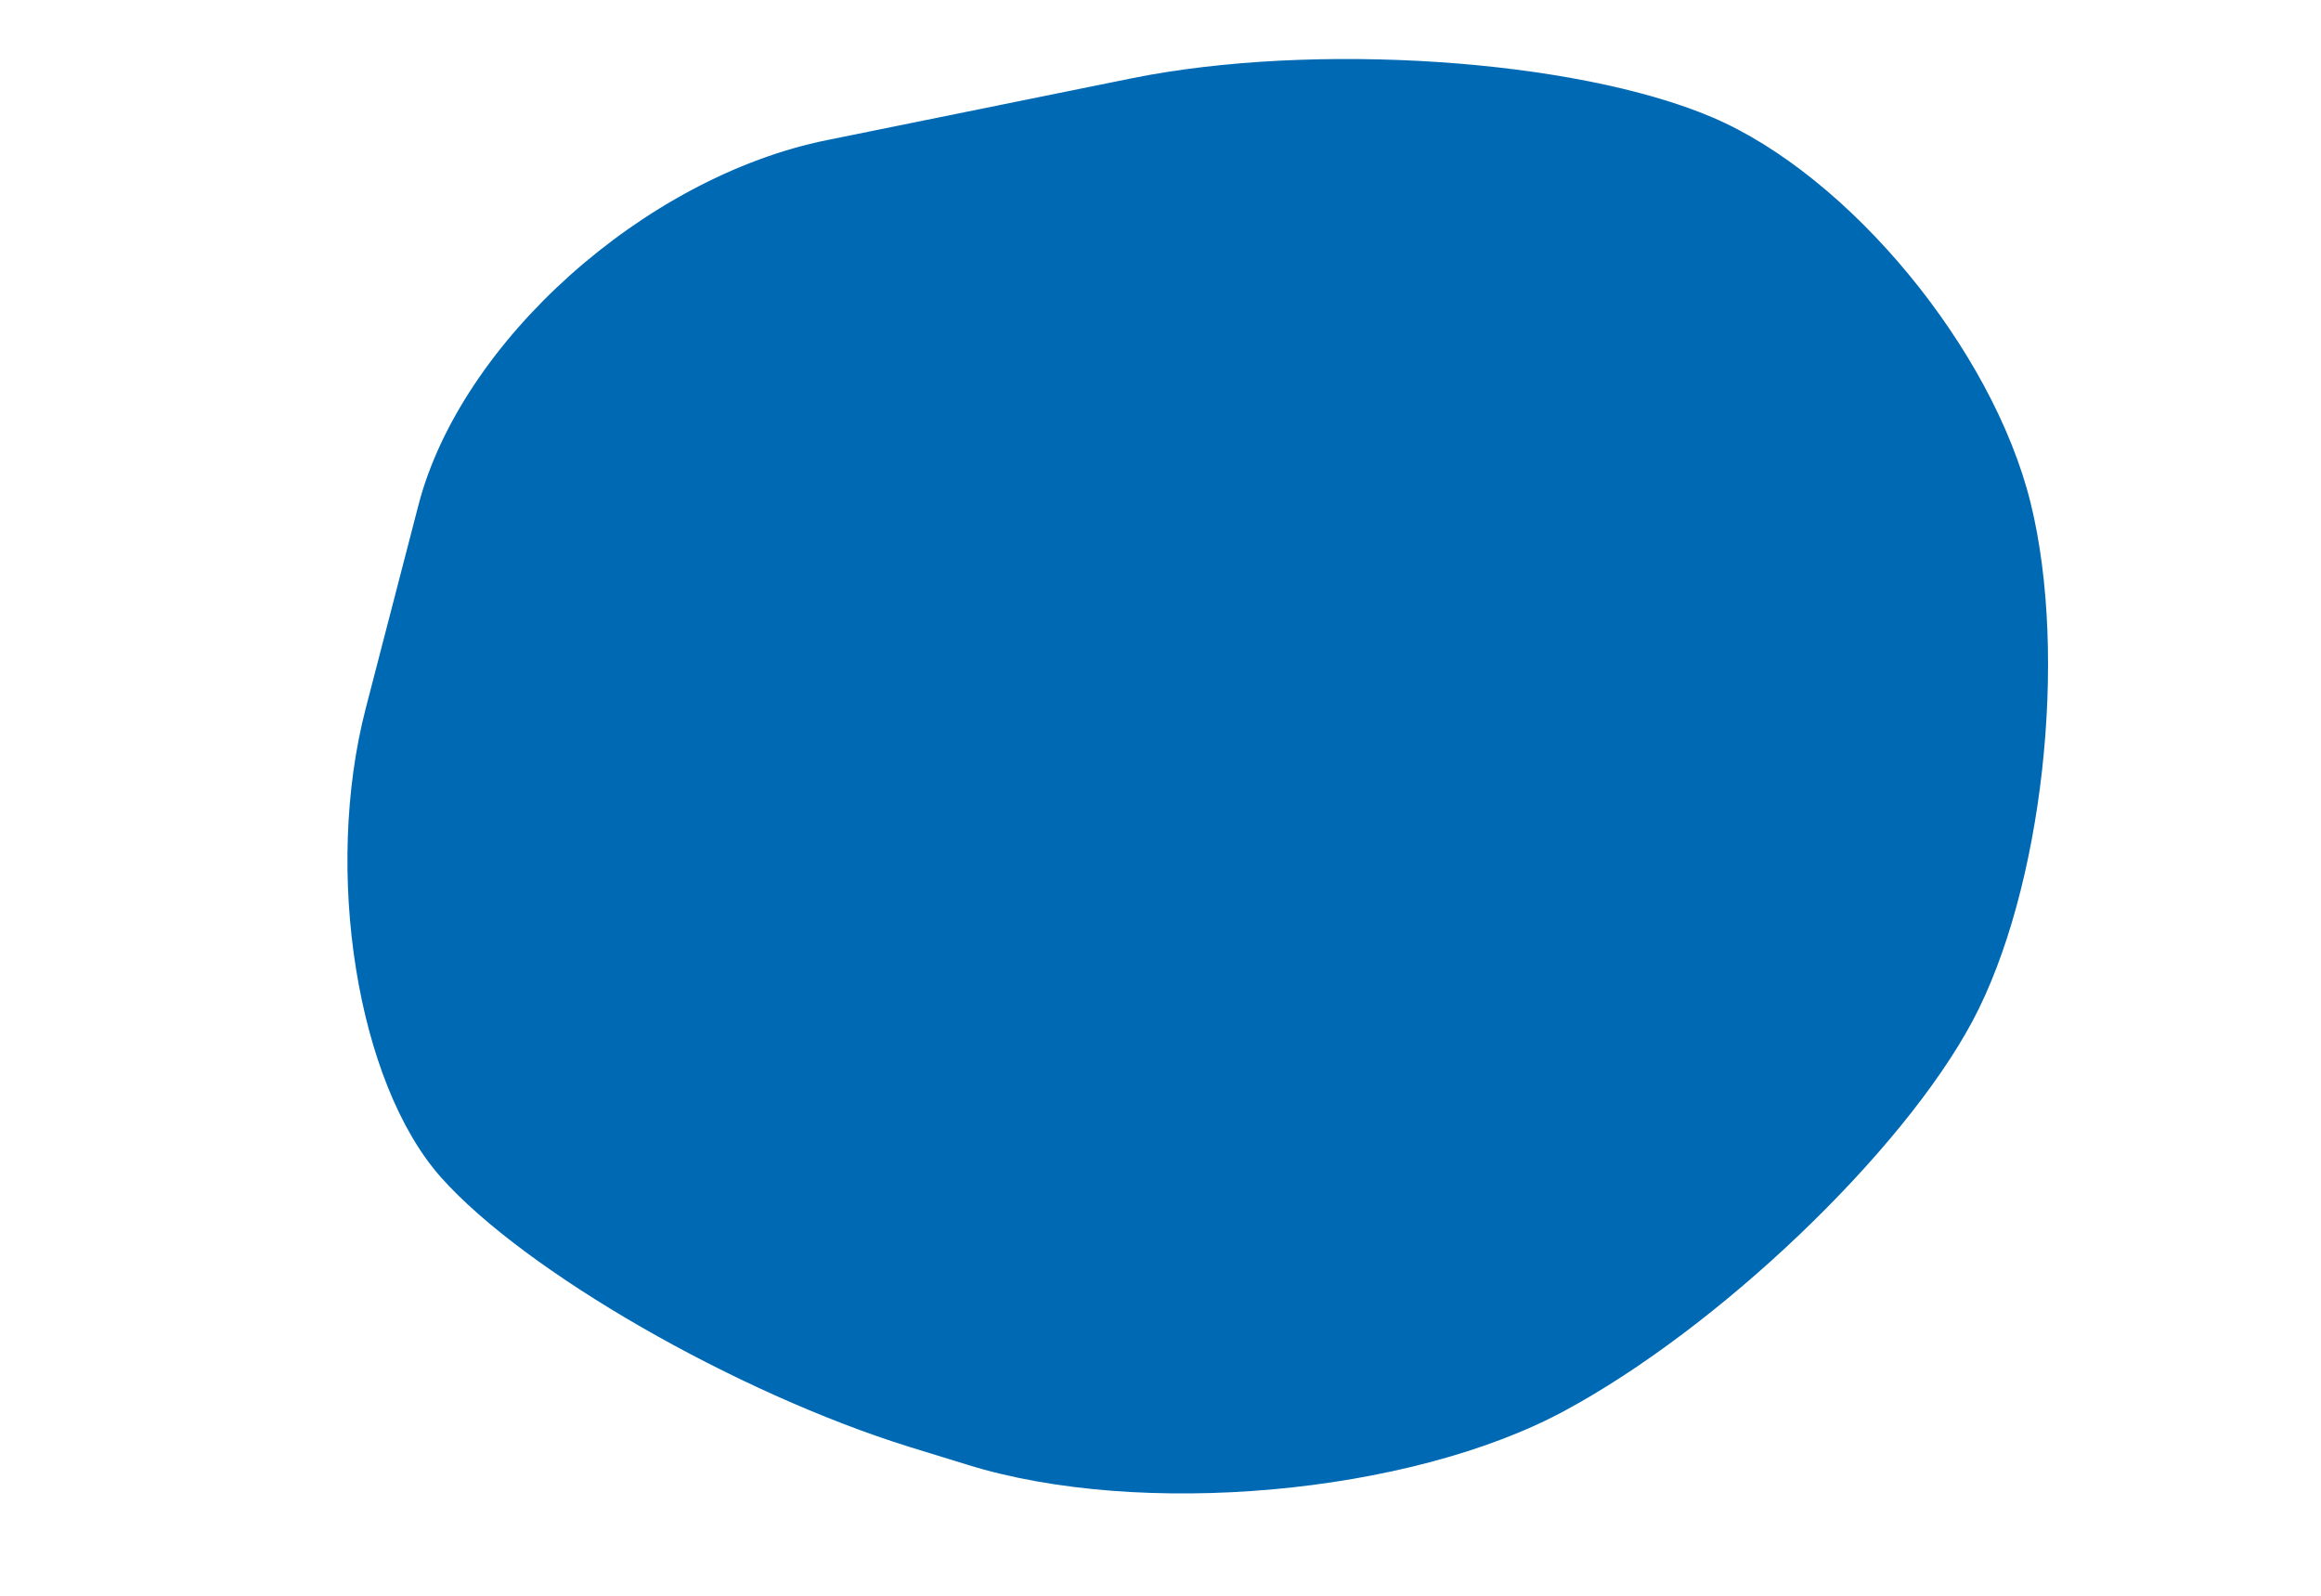 <svg xmlns="http://www.w3.org/2000/svg" xmlns:xlink="http://www.w3.org/1999/xlink" id="Ebene_1" x="0px" y="0px" viewBox="0 0 800 550" style="enable-background:new 0 0 800 550;" xml:space="preserve"><style type="text/css">	.st0{fill:#0069B4;}</style><g>	<path class="st0" d="M539,486.4c53.4-28.7,116.7-89.2,140.9-134.5c24.1-45.2,33.1-125.6,20-178.6c-13.1-53-62.5-112.8-109.8-132.9  c-47.3-20.1-137.3-26.1-200.1-13.4L285,48.3c-62.8,12.7-126.2,69.4-140.8,125.9L126.1,244c-14.7,56.5-3,129.4,26,161.9  s101.6,74.2,161.4,92.8l19.8,6.1C393,523.4,485.6,515.1,539,486.4z"></path></g></svg>
